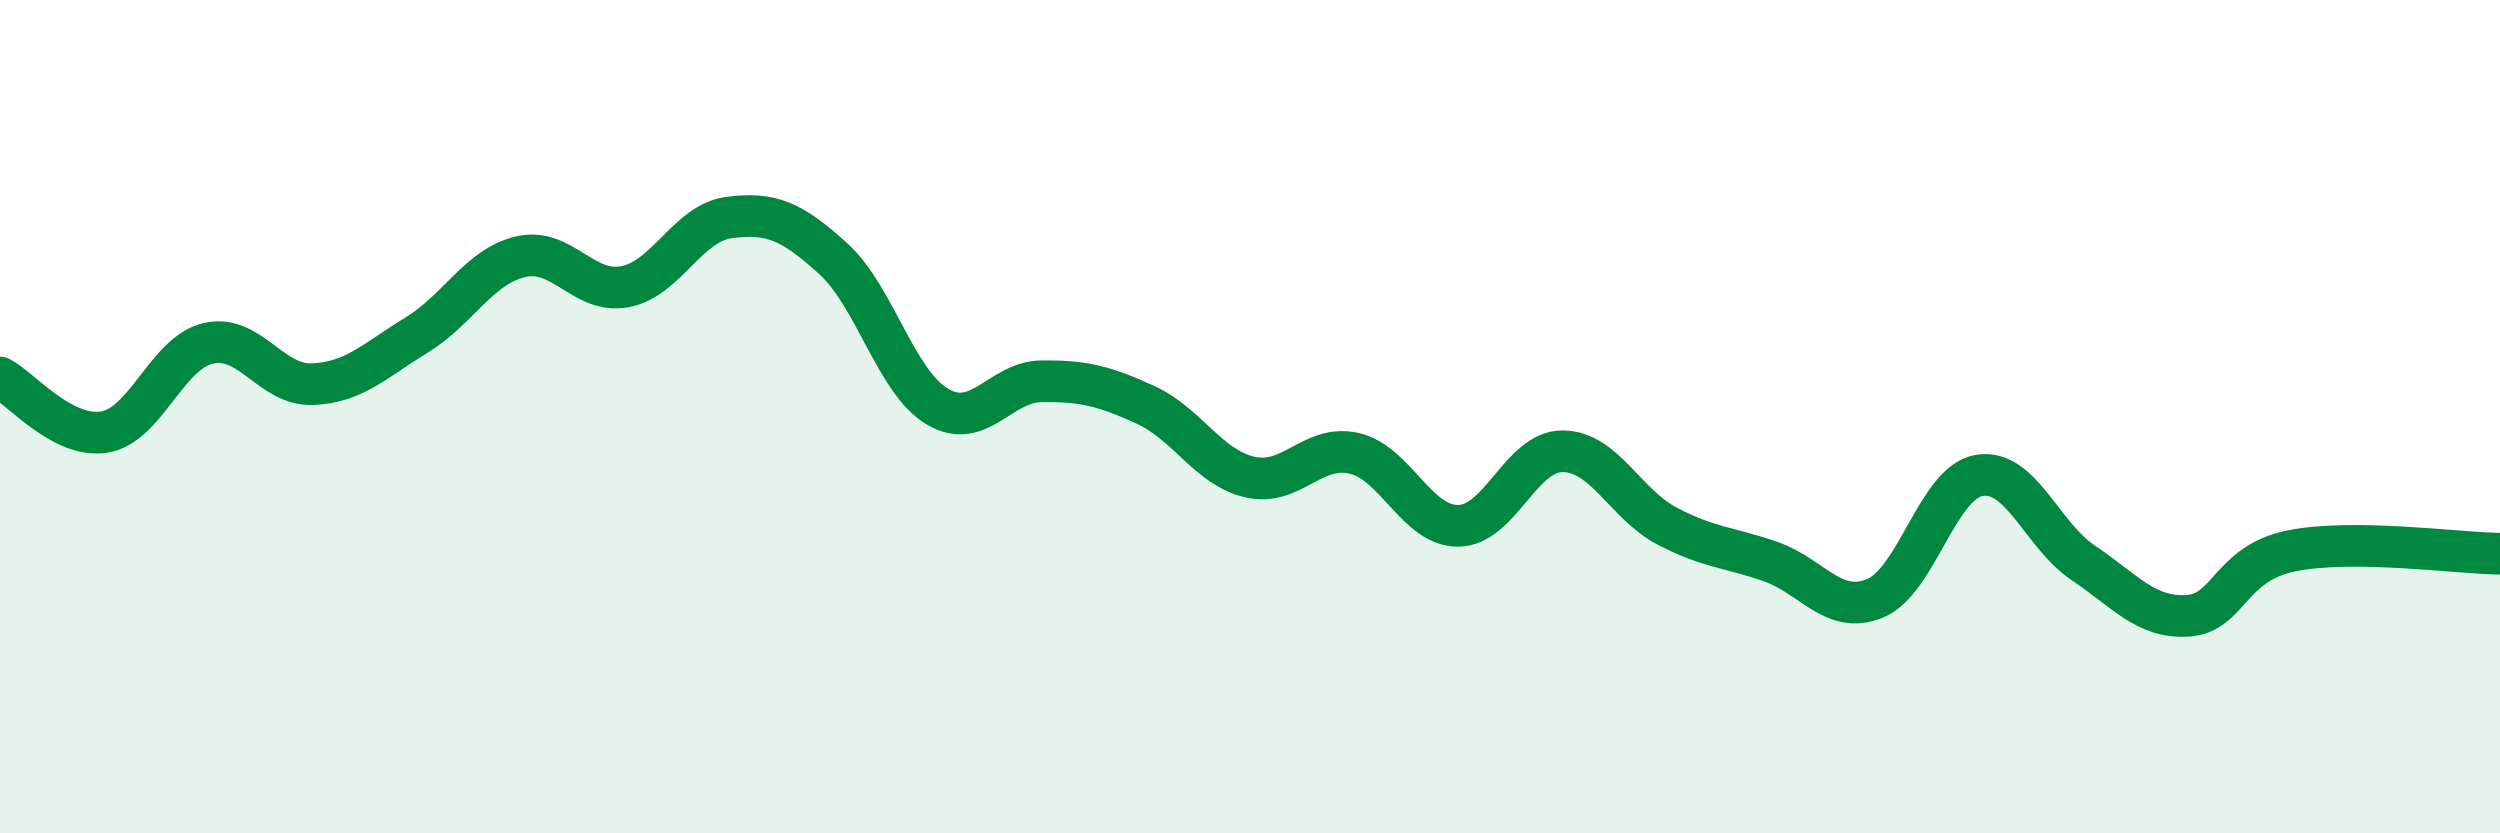 
    <svg width="60" height="20" viewBox="0 0 60 20" xmlns="http://www.w3.org/2000/svg">
      <path
        d="M 0,9.06 C 0.5,9.32 1.5,10.53 2.5,10.37 C 3.5,10.21 4,8.47 5,8.24 C 6,8.01 6.5,9.26 7.5,9.22 C 8.5,9.18 9,8.65 10,8.04 C 11,7.43 11.5,6.39 12.5,6.16 C 13.5,5.93 14,7.07 15,6.88 C 16,6.69 16.5,5.35 17.5,5.22 C 18.5,5.09 19,5.3 20,6.21 C 21,7.12 21.5,9.17 22.5,9.76 C 23.5,10.35 24,9.16 25,9.15 C 26,9.14 26.5,9.26 27.5,9.72 C 28.5,10.18 29,11.22 30,11.45 C 31,11.68 31.5,10.65 32.5,10.88 C 33.5,11.11 34,12.63 35,12.62 C 36,12.61 36.5,10.83 37.5,10.83 C 38.5,10.83 39,12.09 40,12.62 C 41,13.15 41.5,13.13 42.5,13.48 C 43.5,13.83 44,14.77 45,14.36 C 46,13.95 46.5,11.58 47.5,11.41 C 48.5,11.24 49,12.84 50,13.51 C 51,14.18 51.5,14.84 52.5,14.78 C 53.5,14.72 53.5,13.52 55,13.22 C 56.5,12.92 59,13.28 60,13.29L60 20L0 20Z"
        fill="#008740"
        opacity="0.1"
        stroke-linecap="round"
        stroke-linejoin="round"
      />
      <path
        d="M 0,9.06 C 0.5,9.32 1.5,10.53 2.5,10.37 C 3.5,10.21 4,8.47 5,8.24 C 6,8.01 6.5,9.26 7.5,9.22 C 8.5,9.18 9,8.65 10,8.04 C 11,7.43 11.5,6.39 12.5,6.16 C 13.5,5.93 14,7.07 15,6.88 C 16,6.69 16.5,5.35 17.5,5.22 C 18.5,5.09 19,5.3 20,6.21 C 21,7.12 21.5,9.17 22.5,9.76 C 23.5,10.35 24,9.16 25,9.15 C 26,9.14 26.5,9.26 27.5,9.72 C 28.5,10.18 29,11.22 30,11.45 C 31,11.68 31.5,10.65 32.5,10.88 C 33.5,11.11 34,12.63 35,12.62 C 36,12.61 36.5,10.83 37.5,10.83 C 38.5,10.83 39,12.09 40,12.62 C 41,13.15 41.5,13.13 42.5,13.48 C 43.5,13.83 44,14.77 45,14.36 C 46,13.95 46.5,11.58 47.5,11.41 C 48.5,11.24 49,12.84 50,13.51 C 51,14.18 51.5,14.84 52.5,14.78 C 53.5,14.72 53.5,13.52 55,13.22 C 56.5,12.92 59,13.28 60,13.29"
        stroke="#008740"
        stroke-width="1"
        fill="none"
        stroke-linecap="round"
        stroke-linejoin="round"
      />
    </svg>
  
